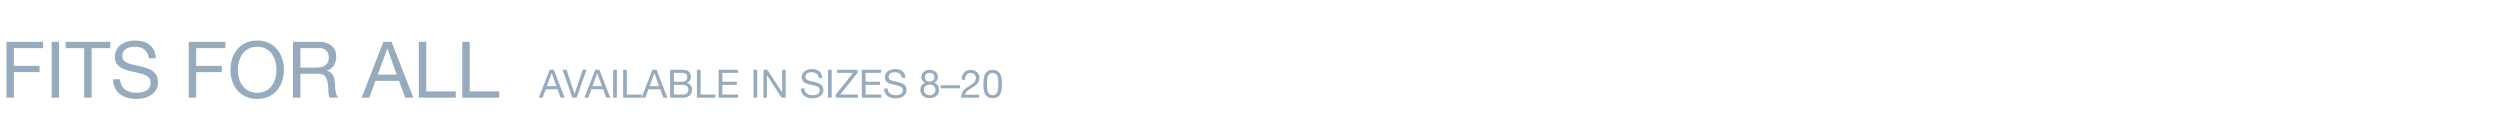 <svg xmlns="http://www.w3.org/2000/svg" width="1280" height="70" viewBox="0 0 1280 70"><defs><style>.a{fill:#fff;opacity:0;}.b{fill:#96abbd;}</style></defs><g transform="translate(-321 -271)"><rect class="a" width="1280" height="70" transform="translate(321 271)"/><path class="b" d="M-124.68-28.56V0h3.8V-13.08h13.12v-3.2h-13.12v-9.08h14.96v-3.2Zm23.12,0V0h3.8V-28.56Zm16.68,3.2V0h3.8V-25.36h9.52v-3.2H-94.4v3.2Zm33,5.16h3.6a10.068,10.068,0,0,0-.9-4.06,7.911,7.911,0,0,0-2.24-2.82,9.24,9.24,0,0,0-3.3-1.64,15.261,15.261,0,0,0-4.08-.52,14.651,14.651,0,0,0-3.82.5,10.5,10.5,0,0,0-3.32,1.52,7.693,7.693,0,0,0-2.34,2.6,7.567,7.567,0,0,0-.88,3.74,6.245,6.245,0,0,0,.78,3.26A6.323,6.323,0,0,0-66.3-15.5a12.088,12.088,0,0,0,2.94,1.32q1.64.5,3.34.88t3.34.74a15.227,15.227,0,0,1,2.94.94,5.732,5.732,0,0,1,2.08,1.5,3.584,3.584,0,0,1,.78,2.4,4.672,4.672,0,0,1-.64,2.56A4.658,4.658,0,0,1-53.2-3.58a7.6,7.6,0,0,1-2.34.82,14.186,14.186,0,0,1-2.58.24,12.208,12.208,0,0,1-3.12-.4A7.764,7.764,0,0,1-63.9-4.16,6.365,6.365,0,0,1-65.74-6.3a6.451,6.451,0,0,1-.7-3.1h-3.6a10.043,10.043,0,0,0,.94,4.5,8.628,8.628,0,0,0,2.56,3.12A11.212,11.212,0,0,0-62.78.04a16.746,16.746,0,0,0,4.54.6A17.363,17.363,0,0,0-54.3.18,11.4,11.4,0,0,0-50.72-1.3,8.4,8.4,0,0,0-48.1-3.94a7.171,7.171,0,0,0,1.02-3.9,7.162,7.162,0,0,0-.78-3.52,6.949,6.949,0,0,0-2.08-2.32,11.017,11.017,0,0,0-2.94-1.46q-1.64-.54-3.34-.94t-3.34-.74a17.49,17.49,0,0,1-2.94-.86,5.784,5.784,0,0,1-2.08-1.34,2.977,2.977,0,0,1-.78-2.14,4.638,4.638,0,0,1,.54-2.34A4.2,4.2,0,0,1-63.38-25a6.266,6.266,0,0,1,2.06-.8,11.618,11.618,0,0,1,2.36-.24,8.064,8.064,0,0,1,4.86,1.38A5.95,5.95,0,0,1-51.88-20.2Zm20.52-8.36V0h3.8V-13.08h13.12v-3.2H-27.56v-9.08H-12.6v-3.2ZM-6.2-14.28a16.464,16.464,0,0,1,.56-4.26,11.569,11.569,0,0,1,1.76-3.78A9,9,0,0,1-.8-25.02a9.264,9.264,0,0,1,4.48-1.02,9.264,9.264,0,0,1,4.48,1.02,9,9,0,0,1,3.08,2.7A11.569,11.569,0,0,1,13-18.54a16.464,16.464,0,0,1,.56,4.26A16.464,16.464,0,0,1,13-10.02a11.569,11.569,0,0,1-1.76,3.78,9,9,0,0,1-3.08,2.7A9.264,9.264,0,0,1,3.68-2.52,9.264,9.264,0,0,1-.8-3.54a9,9,0,0,1-3.08-2.7,11.569,11.569,0,0,1-1.76-3.78A16.464,16.464,0,0,1-6.2-14.28Zm-3.8,0a18.4,18.4,0,0,0,.86,5.62A14.162,14.162,0,0,0-6.56-3.88,12.379,12.379,0,0,0-2.28-.58,13.711,13.711,0,0,0,3.68.64,13.711,13.711,0,0,0,9.64-.58a12.379,12.379,0,0,0,4.28-3.3A14.162,14.162,0,0,0,16.5-8.66a18.4,18.4,0,0,0,.86-5.62,18.4,18.4,0,0,0-.86-5.62,14.162,14.162,0,0,0-2.58-4.78A12.593,12.593,0,0,0,9.64-28a13.522,13.522,0,0,0-5.96-1.24A13.522,13.522,0,0,0-2.28-28a12.593,12.593,0,0,0-4.28,3.32A14.162,14.162,0,0,0-9.14-19.9,18.4,18.4,0,0,0-10-14.28ZM22-28.56V0h3.8V-12.2h9.28a5.045,5.045,0,0,1,2.24.42,3.75,3.75,0,0,1,1.36,1.12,4.643,4.643,0,0,1,.76,1.64q.24.94.4,1.98a13.941,13.941,0,0,1,.24,2.12q.04,1.08.08,2.02a12.327,12.327,0,0,0,.18,1.7A2.385,2.385,0,0,0,40.88,0h4.24a4.882,4.882,0,0,1-.9-1.66,13.011,13.011,0,0,1-.46-1.98,18.415,18.415,0,0,1-.2-2.12q-.04-1.08-.12-2.12a18.383,18.383,0,0,0-.34-2,6.07,6.07,0,0,0-.68-1.74,4.384,4.384,0,0,0-1.24-1.34,5.088,5.088,0,0,0-2.02-.8v-.08a6.074,6.074,0,0,0,3.78-2.68,8.669,8.669,0,0,0,1.18-4.56,6.884,6.884,0,0,0-2.3-5.48,9.4,9.4,0,0,0-6.38-2ZM33.72-15.4H25.8v-9.96h9.44A4.931,4.931,0,0,1,39.12-24a5.124,5.124,0,0,1,1.2,3.52,5.239,5.239,0,0,1-.54,2.54,4.272,4.272,0,0,1-1.44,1.56,5.5,5.5,0,0,1-2.1.78A15.317,15.317,0,0,1,33.72-15.4Zm31.72,3.6,4.84-13.32h.08L75.12-11.8Zm2.84-16.76L57.16,0h3.88l3.2-8.6H76.32L79.44,0h4.2L72.48-28.56Zm18.16,0V0h18.92V-3.2H90.24V-28.56Zm22.24,0V0H127.6V-3.2H112.48V-28.56Z" transform="translate(449 321)"/><path class="b" d="M4.02-5.9l2.42-6.66h.04L8.86-5.9Zm1.42-8.38L-.12,0H1.82l1.6-4.3H9.46L11.02,0h2.1L7.54-14.28ZM19.22,0,24.3-14.28H22.32L18.2-1.9h-.04L14.08-14.28H12.04L17.06,0Zm8.14-5.9,2.42-6.66h.04L32.2-5.9Zm1.42-8.38L23.22,0h1.94l1.6-4.3H32.8L34.36,0h2.1L30.88-14.28Zm9.16,0V0h1.9V-14.28Zm5.1,0V0H52.5V-1.6H44.94V-14.28ZM56.62-5.9l2.42-6.66h.04L61.46-5.9Zm1.42-8.38L52.48,0h1.94l1.6-4.3h6.04L63.62,0h2.1L60.14-14.28ZM69.02-8.14v-4.54h3.8a9.278,9.278,0,0,1,1.17.07,2.6,2.6,0,0,1,.97.31,1.706,1.706,0,0,1,.66.68,2.52,2.52,0,0,1,.24,1.2,2.062,2.062,0,0,1-.71,1.71,3.747,3.747,0,0,1-2.33.57Zm-1.9-6.14V0h6.9a4.678,4.678,0,0,0,1.87-.35,4.149,4.149,0,0,0,1.36-.92,3.809,3.809,0,0,0,.83-1.31,4.262,4.262,0,0,0,.28-1.52,3.591,3.591,0,0,0-.7-2.24,3.287,3.287,0,0,0-2.02-1.2v-.04a3.242,3.242,0,0,0,1.57-1.23,3.484,3.484,0,0,0,.55-1.97,3.225,3.225,0,0,0-.49-1.82,3.72,3.72,0,0,0-1.19-1.16,2.444,2.444,0,0,0-.77-.3,8.013,8.013,0,0,0-.97-.15q-.52-.05-1.05-.06t-.99-.01ZM69.02-1.6V-6.54h4.34a6.006,6.006,0,0,1,1.16.11,2.891,2.891,0,0,1,.99.38,2.017,2.017,0,0,1,.69.73,2.334,2.334,0,0,1,.26,1.16,2.48,2.48,0,0,1-.71,1.88,2.731,2.731,0,0,1-1.97.68Zm11.8-12.68V0h9.46V-1.6H82.72V-14.28Zm11.12,0V0h9.92V-1.6H93.84V-6.54h7.42v-1.6H93.84v-4.54h7.96v-1.6Zm17.86,0V0h1.9V-14.28Zm5.08,0V0h1.8V-11.46h.04L124.18,0h2.08V-14.28h-1.8V-2.7h-.04L116.9-14.28Zm28.28,4.18h1.8a5.034,5.034,0,0,0-.45-2.03,3.955,3.955,0,0,0-1.12-1.41,4.62,4.62,0,0,0-1.65-.82,7.63,7.63,0,0,0-2.04-.26,7.325,7.325,0,0,0-1.91.25,5.252,5.252,0,0,0-1.66.76,3.847,3.847,0,0,0-1.17,1.3,3.784,3.784,0,0,0-.44,1.87,3.122,3.122,0,0,0,.39,1.63,3.162,3.162,0,0,0,1.04,1.06,6.044,6.044,0,0,0,1.47.66q.82.25,1.67.44t1.67.37a7.614,7.614,0,0,1,1.47.47,2.866,2.866,0,0,1,1.04.75,1.792,1.792,0,0,1,.39,1.2,2.336,2.336,0,0,1-.32,1.28,2.329,2.329,0,0,1-.84.79,3.8,3.8,0,0,1-1.17.41,7.093,7.093,0,0,1-1.29.12,6.1,6.1,0,0,1-1.56-.2,3.882,3.882,0,0,1-1.33-.62,3.183,3.183,0,0,1-.92-1.07,3.225,3.225,0,0,1-.35-1.55h-1.8a5.021,5.021,0,0,0,.47,2.25,4.314,4.314,0,0,0,1.28,1.56,5.606,5.606,0,0,0,1.88.91,8.373,8.373,0,0,0,2.27.3,8.681,8.681,0,0,0,1.97-.23,5.7,5.7,0,0,0,1.79-.74,4.2,4.2,0,0,0,1.31-1.32,3.586,3.586,0,0,0,.51-1.95,3.581,3.581,0,0,0-.39-1.76,3.474,3.474,0,0,0-1.04-1.16,5.508,5.508,0,0,0-1.47-.73q-.82-.27-1.67-.47t-1.67-.37a8.745,8.745,0,0,1-1.47-.43,2.892,2.892,0,0,1-1.04-.67,1.489,1.489,0,0,1-.39-1.07,2.319,2.319,0,0,1,.27-1.17,2.1,2.1,0,0,1,.72-.75,3.133,3.133,0,0,1,1.03-.4,5.809,5.809,0,0,1,1.18-.12,4.032,4.032,0,0,1,2.43.69A2.975,2.975,0,0,1,143.16-10.1Zm4.78-4.18V0h1.9V-14.28ZM151.92-1.6V0h11.36V-1.6h-9.1l8.86-11.08v-1.6H152.6v1.6h8.2Zm13.34-12.68V0h9.92V-1.6h-8.02V-6.54h7.42v-1.6h-7.42v-4.54h7.96v-1.6Zm20.48,4.18h1.8a5.034,5.034,0,0,0-.45-2.03,3.955,3.955,0,0,0-1.12-1.41,4.62,4.62,0,0,0-1.65-.82,7.63,7.63,0,0,0-2.04-.26,7.325,7.325,0,0,0-1.91.25,5.252,5.252,0,0,0-1.66.76,3.847,3.847,0,0,0-1.17,1.3,3.784,3.784,0,0,0-.44,1.87,3.122,3.122,0,0,0,.39,1.63,3.162,3.162,0,0,0,1.04,1.06,6.044,6.044,0,0,0,1.47.66q.82.25,1.67.44t1.67.37a7.614,7.614,0,0,1,1.47.47,2.866,2.866,0,0,1,1.04.75,1.792,1.792,0,0,1,.39,1.2,2.336,2.336,0,0,1-.32,1.28,2.329,2.329,0,0,1-.84.79,3.8,3.8,0,0,1-1.17.41,7.093,7.093,0,0,1-1.29.12,6.1,6.1,0,0,1-1.56-.2,3.882,3.882,0,0,1-1.33-.62,3.183,3.183,0,0,1-.92-1.07,3.225,3.225,0,0,1-.35-1.55h-1.8a5.021,5.021,0,0,0,.47,2.25,4.314,4.314,0,0,0,1.28,1.56,5.606,5.606,0,0,0,1.88.91,8.373,8.373,0,0,0,2.27.3,8.681,8.681,0,0,0,1.97-.23,5.7,5.7,0,0,0,1.79-.74,4.2,4.2,0,0,0,1.31-1.32,3.586,3.586,0,0,0,.51-1.95,3.581,3.581,0,0,0-.39-1.76,3.474,3.474,0,0,0-1.04-1.16,5.508,5.508,0,0,0-1.47-.73q-.82-.27-1.67-.47t-1.67-.37a8.745,8.745,0,0,1-1.47-.43,2.892,2.892,0,0,1-1.04-.67,1.489,1.489,0,0,1-.39-1.07,2.319,2.319,0,0,1,.27-1.17,2.1,2.1,0,0,1,.72-.75,3.133,3.133,0,0,1,1.03-.4,5.809,5.809,0,0,1,1.18-.12,4.032,4.032,0,0,1,2.43.69A2.975,2.975,0,0,1,185.74-10.1Zm11.8-.4a2.078,2.078,0,0,1,.2-.94,2.13,2.13,0,0,1,.53-.68,2.189,2.189,0,0,1,.79-.42,3.279,3.279,0,0,1,.96-.14,2.607,2.607,0,0,1,1.71.55,1.986,1.986,0,0,1,.67,1.63,2.155,2.155,0,0,1-.66,1.68,2.4,2.4,0,0,1-1.68.6,3.349,3.349,0,0,1-.98-.14,2.292,2.292,0,0,1-.8-.42,1.992,1.992,0,0,1-.54-.71A2.374,2.374,0,0,1,197.54-10.5Zm-1.8-.06a3.126,3.126,0,0,0,.54,1.77,3.059,3.059,0,0,0,1.44,1.17,3.6,3.6,0,0,0-1.84,1.35,3.767,3.767,0,0,0-.64,2.19,4.51,4.51,0,0,0,.37,1.89,3.754,3.754,0,0,0,1.02,1.35,4.244,4.244,0,0,0,1.53.8,6.678,6.678,0,0,0,1.9.26,5.908,5.908,0,0,0,1.84-.28,4.224,4.224,0,0,0,1.49-.83,3.989,3.989,0,0,0,1-1.35,4.338,4.338,0,0,0,.37-1.84,3.867,3.867,0,0,0-.62-2.23,3.442,3.442,0,0,0-1.9-1.31,3.293,3.293,0,0,0,1.43-1.19,3.073,3.073,0,0,0,.53-1.75,3.812,3.812,0,0,0-.24-1.33,3.189,3.189,0,0,0-.75-1.16,3.7,3.7,0,0,0-1.33-.82,5.613,5.613,0,0,0-1.98-.31,5.12,5.12,0,0,0-1.57.24,4.158,4.158,0,0,0-1.33.7,3.371,3.371,0,0,0-.92,1.13A3.38,3.38,0,0,0,195.74-10.56ZM197.04-4a2.649,2.649,0,0,1,.23-1.12,2.549,2.549,0,0,1,.64-.86,2.846,2.846,0,0,1,.96-.55,3.558,3.558,0,0,1,1.17-.19,3.039,3.039,0,0,1,1.13.21,3.062,3.062,0,0,1,.93.57,2.642,2.642,0,0,1,.63.85,2.486,2.486,0,0,1,.23,1.07,2.813,2.813,0,0,1-.21,1.1,2.544,2.544,0,0,1-.6.87,2.842,2.842,0,0,1-.92.58,3.15,3.15,0,0,1-1.17.21,3.213,3.213,0,0,1-2.17-.73A2.509,2.509,0,0,1,197.04-4Zm8.52-2.36v1.6h10v-1.6Zm10.88-2.8h1.7a4.811,4.811,0,0,1,.13-1.27,3.383,3.383,0,0,1,.49-1.13,2.664,2.664,0,0,1,.87-.81,2.473,2.473,0,0,1,1.27-.31,3.105,3.105,0,0,1,1.06.18,2.543,2.543,0,0,1,.87.52,2.563,2.563,0,0,1,.59.81,2.447,2.447,0,0,1,.22,1.05,3.4,3.4,0,0,1-.23,1.3,3.414,3.414,0,0,1-.68,1.04,7,7,0,0,1-1.13.95q-.68.47-1.58,1.03-.74.44-1.42.94a6.7,6.7,0,0,0-1.22,1.16,5.749,5.749,0,0,0-.89,1.55A7.53,7.53,0,0,0,216.04,0h9.26V-1.5h-7.28a2.687,2.687,0,0,1,.51-1.17,5.5,5.5,0,0,1,.94-.95,10.415,10.415,0,0,1,1.21-.83q.66-.39,1.32-.79.66-.42,1.28-.88a6.474,6.474,0,0,0,1.1-1.03,4.731,4.731,0,0,0,.77-1.29,4.418,4.418,0,0,0,.29-1.66,4.167,4.167,0,0,0-.35-1.76,3.637,3.637,0,0,0-.95-1.27,4.2,4.2,0,0,0-1.41-.78,5.436,5.436,0,0,0-1.73-.27,5,5,0,0,0-2,.38,4.083,4.083,0,0,0-1.47,1.05,4.238,4.238,0,0,0-.87,1.59A5.734,5.734,0,0,0,216.44-9.16Zm12.88,2.18q0-.52.01-1.15a10.027,10.027,0,0,1,.1-1.26,9.366,9.366,0,0,1,.26-1.23,3.26,3.26,0,0,1,.5-1.05,2.576,2.576,0,0,1,.83-.73,2.464,2.464,0,0,1,1.22-.28,2.464,2.464,0,0,1,1.22.28,2.576,2.576,0,0,1,.83.73,3.26,3.26,0,0,1,.5,1.05,9.366,9.366,0,0,1,.26,1.23,10.024,10.024,0,0,1,.1,1.26q.01.63.01,1.15,0,.8-.05,1.79a7.535,7.535,0,0,1-.32,1.86,3.513,3.513,0,0,1-.87,1.47,2.271,2.271,0,0,1-1.68.6,2.271,2.271,0,0,1-1.68-.6,3.513,3.513,0,0,1-.87-1.47,7.537,7.537,0,0,1-.32-1.86Q229.32-6.18,229.32-6.98Zm-1.8.02q0,.78.04,1.62a11.023,11.023,0,0,0,.2,1.64,7.8,7.8,0,0,0,.46,1.51,4.066,4.066,0,0,0,.82,1.25,3.626,3.626,0,0,0,1.31.85,5.173,5.173,0,0,0,1.89.31,5.155,5.155,0,0,0,1.9-.31,3.642,3.642,0,0,0,1.3-.85,4.066,4.066,0,0,0,.82-1.25,7.8,7.8,0,0,0,.46-1.51,11.025,11.025,0,0,0,.2-1.64q.04-.84.04-1.62t-.04-1.62a11.025,11.025,0,0,0-.2-1.64,8.041,8.041,0,0,0-.46-1.52,4.034,4.034,0,0,0-.82-1.26,3.735,3.735,0,0,0-1.31-.86,5.027,5.027,0,0,0-1.89-.32,5.027,5.027,0,0,0-1.89.32,3.735,3.735,0,0,0-1.31.86,4.034,4.034,0,0,0-.82,1.26,8.042,8.042,0,0,0-.46,1.52,11.023,11.023,0,0,0-.2,1.64Q227.52-7.74,227.52-6.96Z" transform="translate(597 321)"/></g></svg>